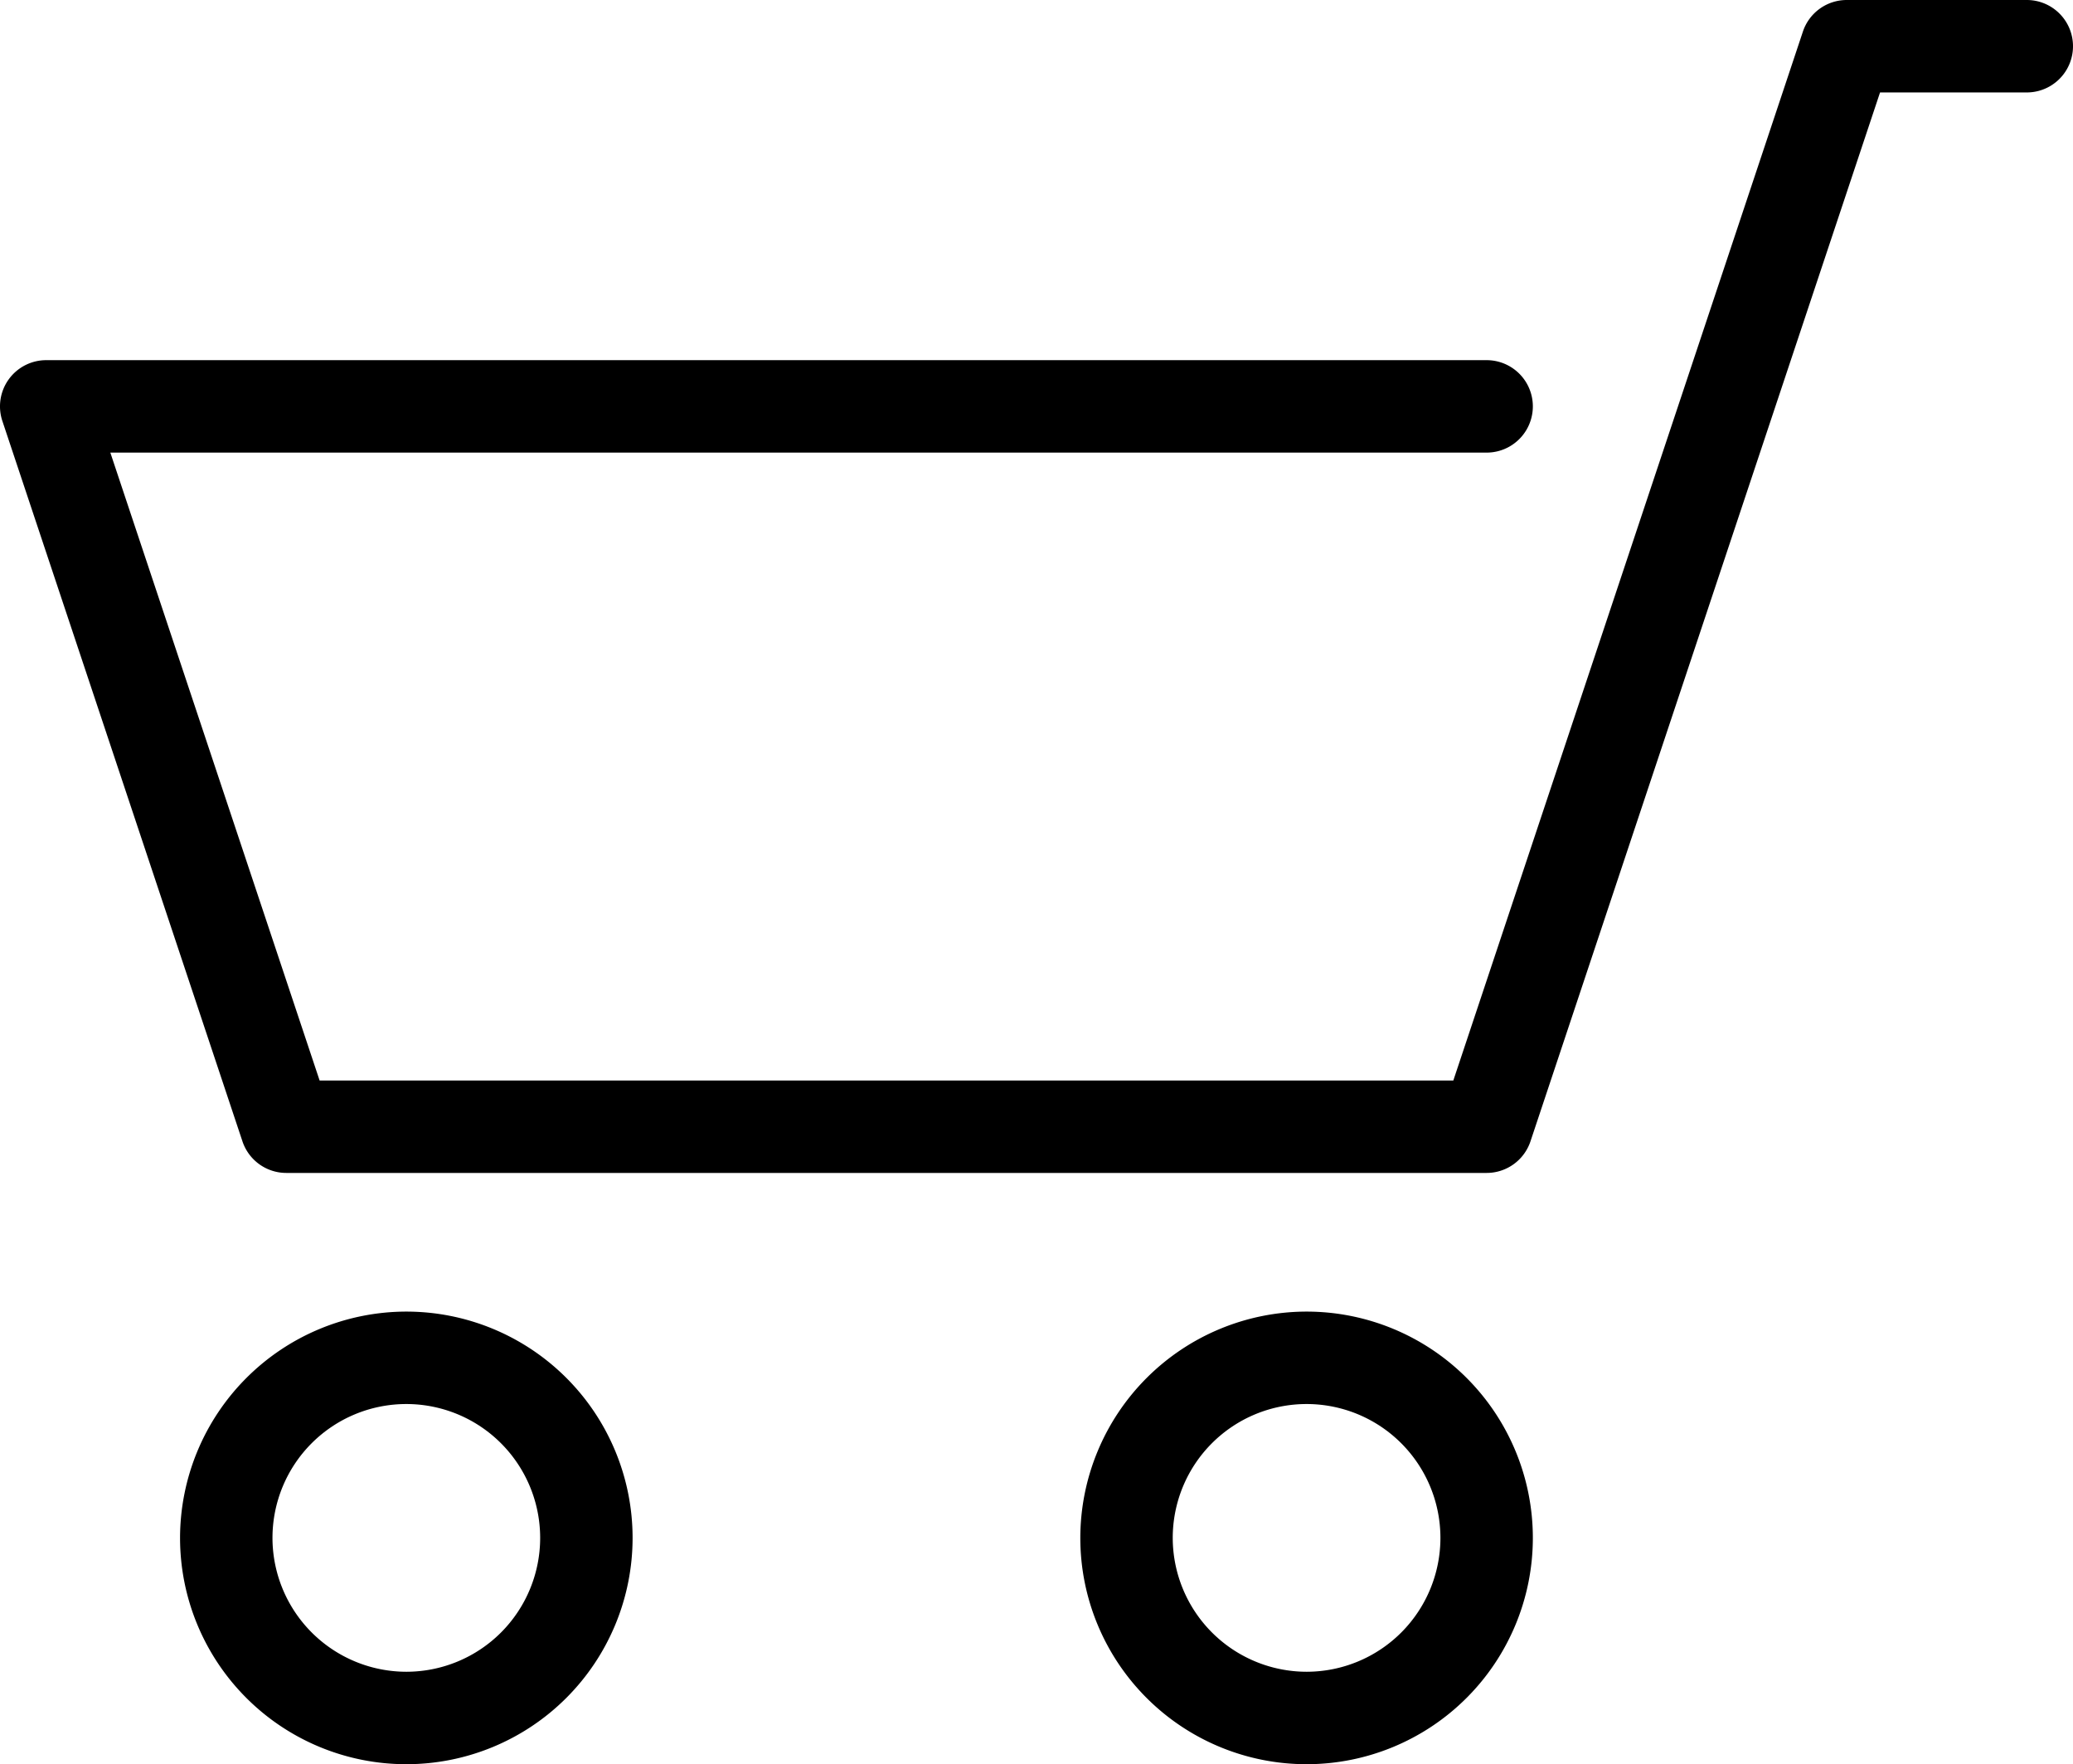 <svg xmlns="http://www.w3.org/2000/svg" width="314" height="267.182" viewBox="0 0 314 267.182"><g transform="translate(-280.5 -232.773)"><path d="M505.682,410.409H323.864a7,7,0,0,1-6.641-4.786L280.859,296.532a7,7,0,0,1,6.641-9.214H505.682a7,7,0,0,1,0,14H297.212l31.7,95.091H500.637l52.95-158.85a7,7,0,0,1,6.641-4.786H587.5a7,7,0,0,1,0,14H565.273l-52.95,158.85A7,7,0,0,1,505.682,410.409Z"/><path d="M27.273-7A34.273,34.273,0,1,1-7,27.273,34.312,34.312,0,0,1,27.273-7Zm0,54.545A20.273,20.273,0,1,0,7,27.273,20.3,20.3,0,0,0,27.273,47.545Z" transform="translate(314.773 438.409)"/><path d="M27.273-7A34.273,34.273,0,1,1-7,27.273,34.312,34.312,0,0,1,27.273-7Zm0,54.545A20.273,20.273,0,1,0,7,27.273,20.3,20.3,0,0,0,27.273,47.545Z" transform="translate(451.136 438.409)"/></g></svg>